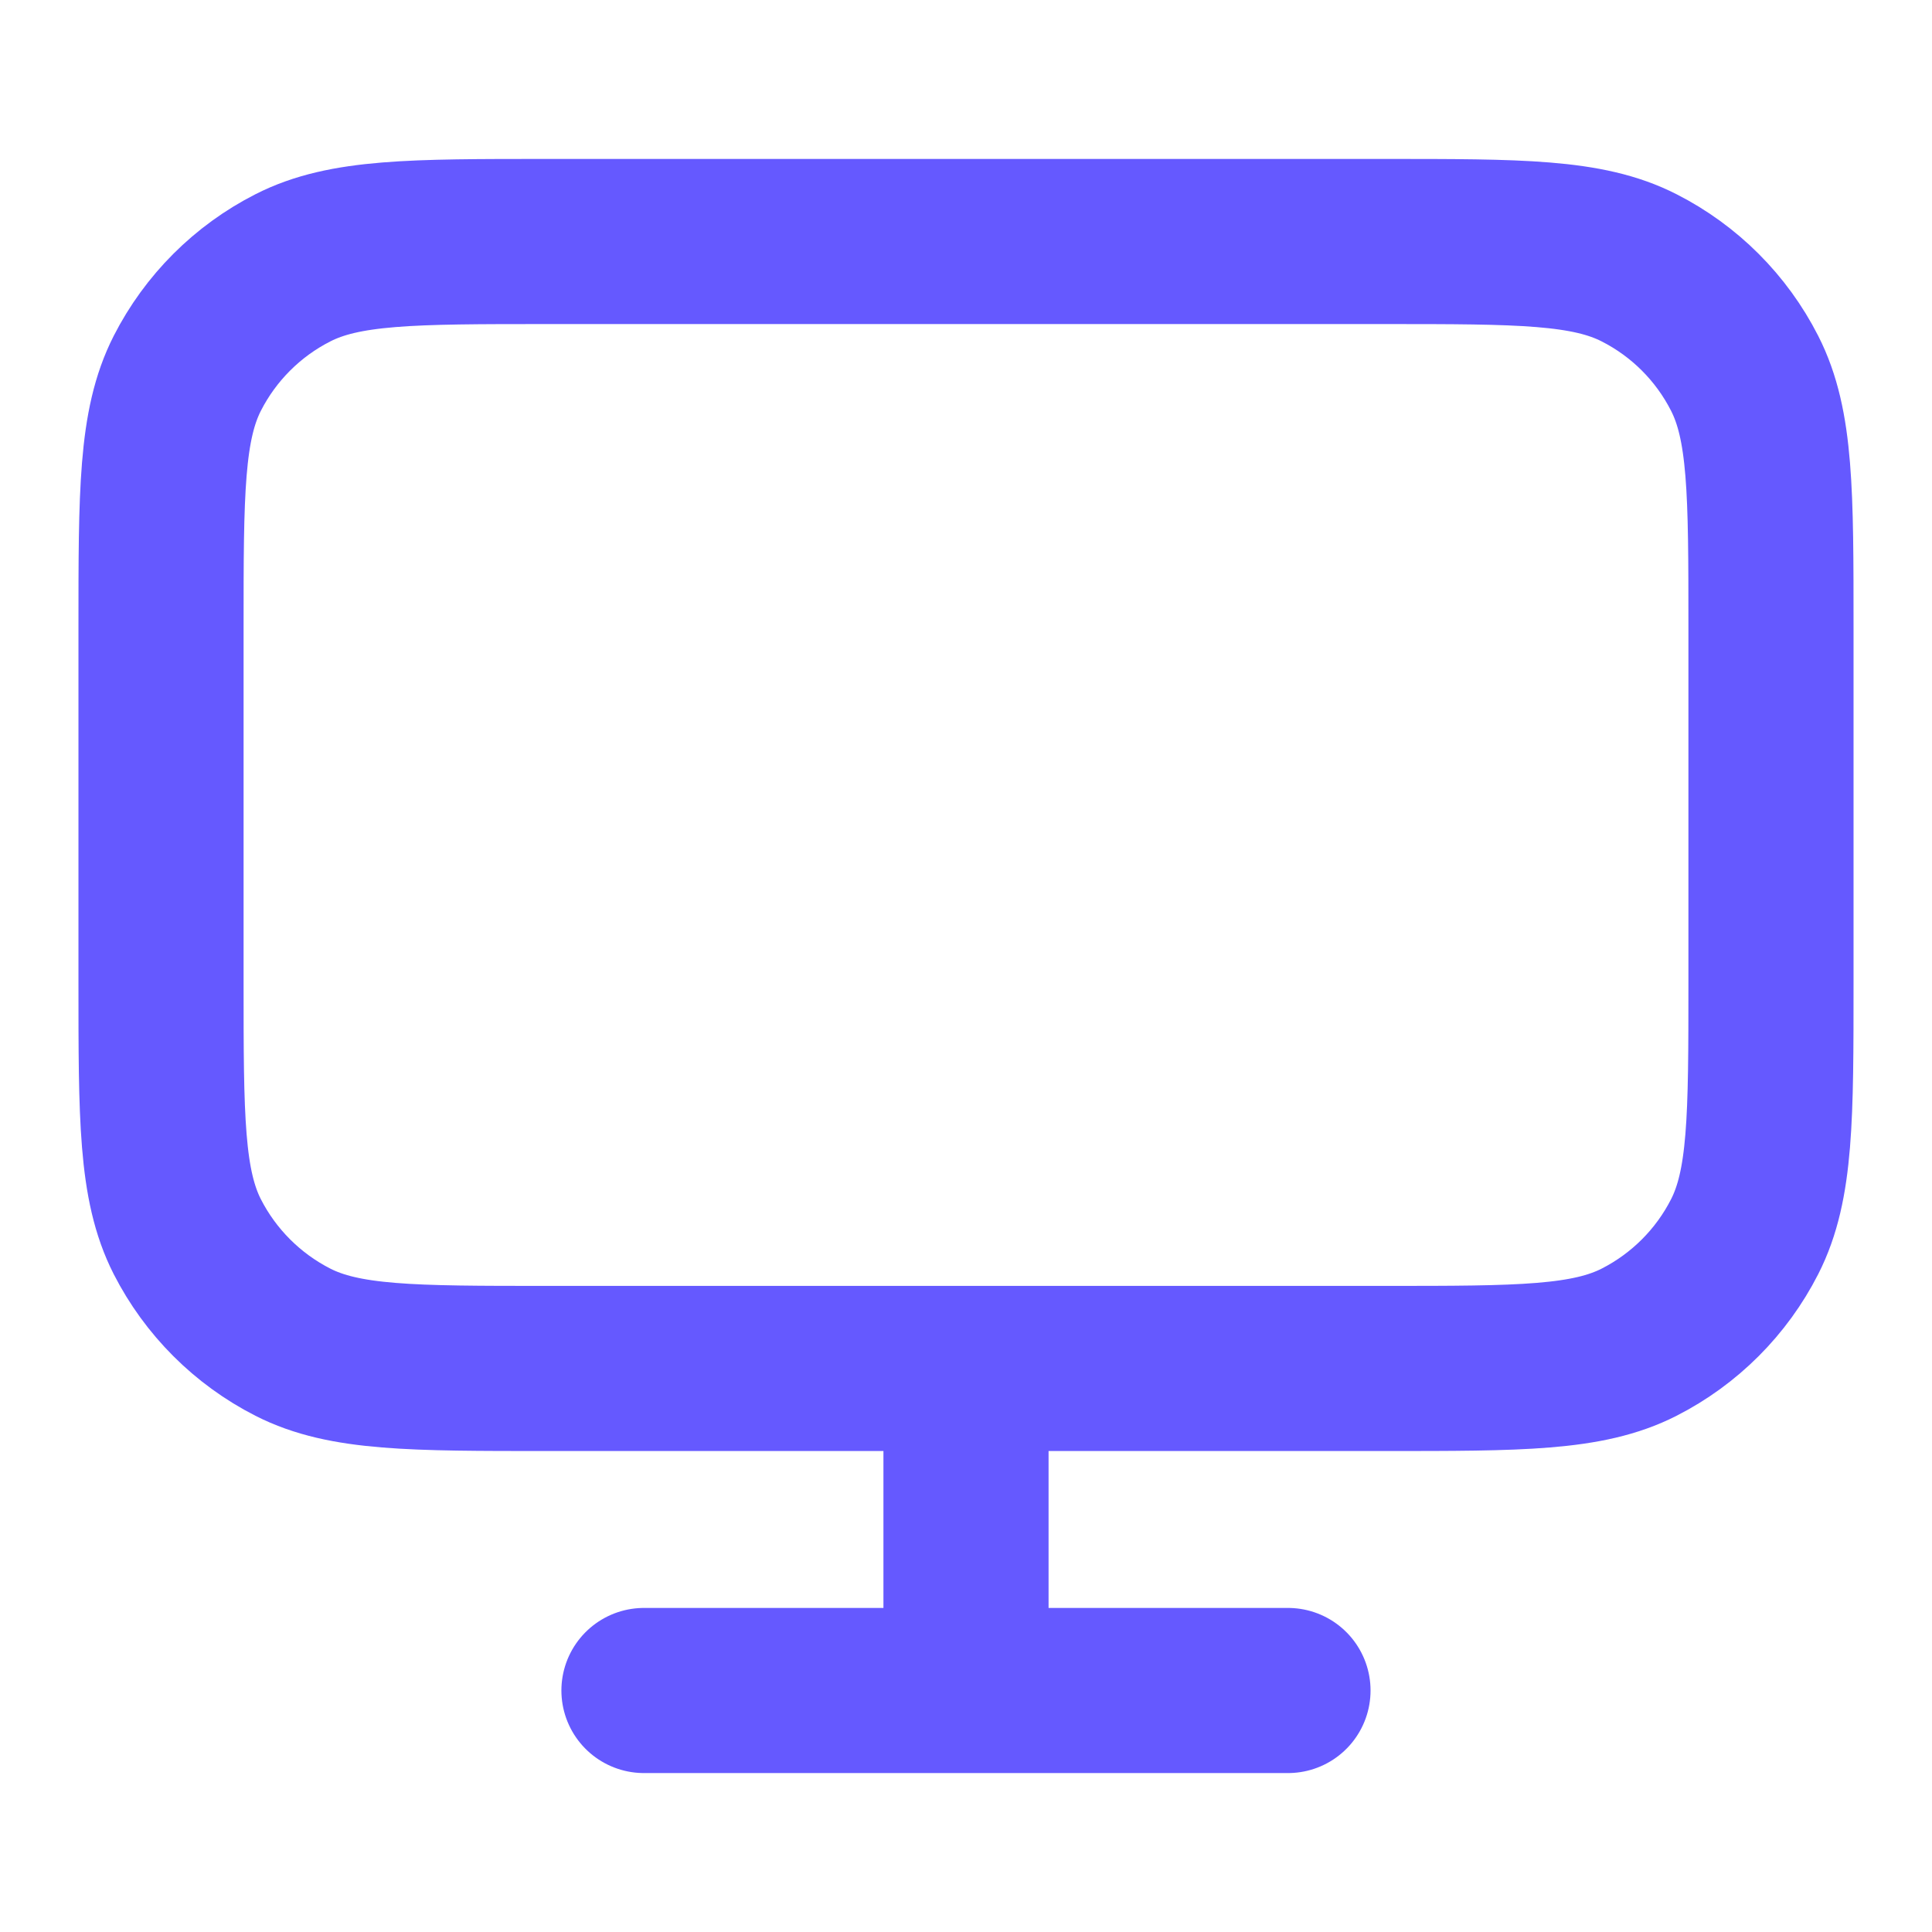 <svg width="32" height="32" viewBox="0 0 32 32" fill="none" xmlns="http://www.w3.org/2000/svg">
<path d="M10.666 28H21.333M16 22.666V28M9.066 22.666H22.933C25.173 22.666 26.294 22.666 27.149 22.231C27.902 21.847 28.514 21.235 28.897 20.483C29.333 19.627 29.333 18.507 29.333 16.267V10.4C29.333 8.16 29.333 7.04 28.897 6.184C28.514 5.431 27.902 4.819 27.149 4.436C26.294 4 25.173 4 22.933 4H9.066C6.826 4 5.706 4 4.851 4.436C4.098 4.819 3.486 5.431 3.102 6.184C2.667 7.04 2.667 8.16 2.667 10.4V16.267C2.667 18.507 2.667 19.627 3.102 20.483C3.486 21.235 4.098 21.847 4.851 22.231C5.706 22.666 6.826 22.666 9.066 22.666Z" stroke="#6559FF" stroke-width="2.735" stroke-linecap="round" stroke-linejoin="round"/>
</svg>
